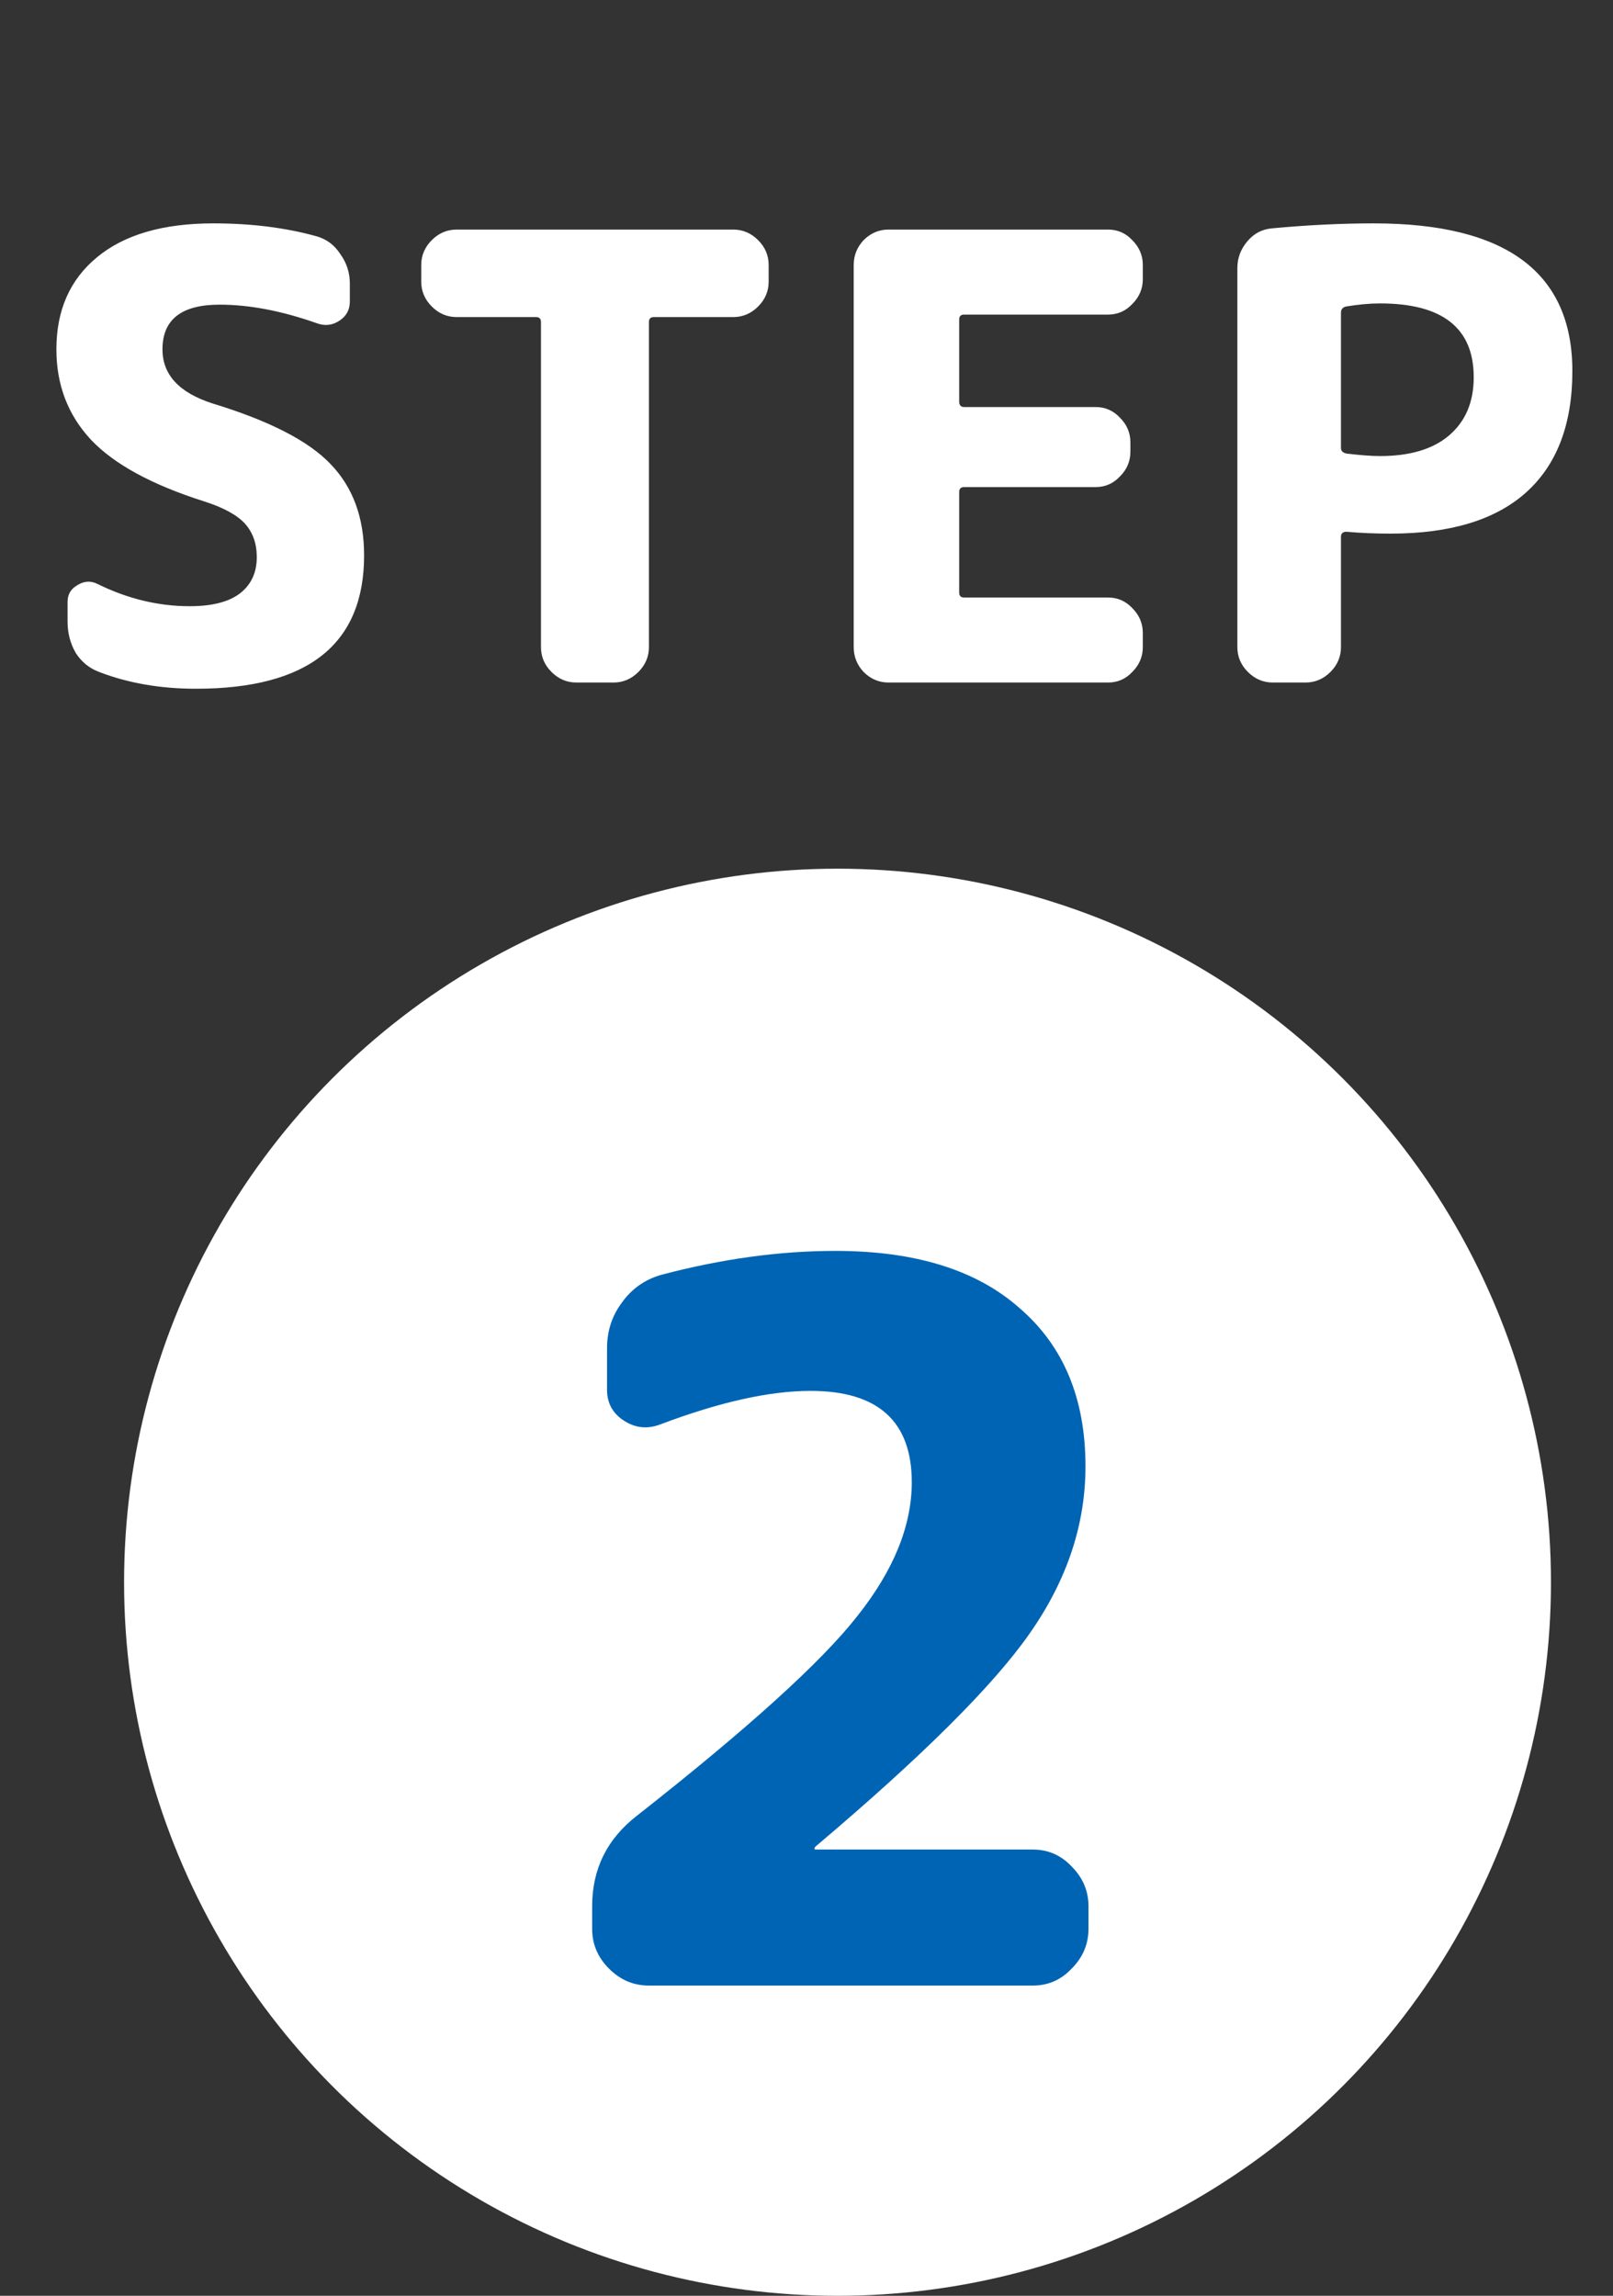<svg width="26" height="37" viewBox="0 0 26 37" fill="none" xmlns="http://www.w3.org/2000/svg">
<rect x="0" y="0" width="26" height="37" fill="#333333" stroke="none"/>
<circle cx="13.5" cy="25.5" r="11.5" fill="white"/>
<path d="M10.457 32C10.211 32 9.998 31.909 9.817 31.728C9.636 31.547 9.545 31.333 9.545 31.088V30.72C9.545 30.123 9.785 29.637 10.265 29.264C12.057 27.856 13.241 26.784 13.817 26.048C14.403 25.312 14.697 24.592 14.697 23.888C14.697 22.907 14.153 22.416 13.065 22.416C12.403 22.416 11.593 22.597 10.633 22.96C10.43 23.035 10.238 23.013 10.057 22.896C9.876 22.779 9.785 22.613 9.785 22.4V21.728C9.785 21.451 9.865 21.205 10.025 20.992C10.185 20.768 10.398 20.619 10.665 20.544C11.636 20.288 12.569 20.16 13.465 20.16C14.755 20.16 15.748 20.469 16.441 21.088C17.145 21.696 17.497 22.544 17.497 23.632C17.497 24.571 17.198 25.467 16.601 26.32C16.014 27.163 14.862 28.309 13.145 29.76C13.134 29.771 13.129 29.781 13.129 29.792C13.129 29.803 13.134 29.808 13.145 29.808H16.649C16.894 29.808 17.102 29.899 17.273 30.08C17.454 30.261 17.545 30.475 17.545 30.72V31.088C17.545 31.333 17.454 31.547 17.273 31.728C17.102 31.909 16.894 32 16.649 32H10.457Z" fill="#0064B4"/>
<path d="M3.289 8.08C2.449 7.813 1.842 7.483 1.469 7.09C1.095 6.69 0.909 6.203 0.909 5.63C0.909 5.003 1.125 4.51 1.559 4.15C1.999 3.783 2.626 3.6 3.439 3.6C4.052 3.6 4.609 3.67 5.109 3.81C5.269 3.857 5.396 3.953 5.489 4.1C5.589 4.24 5.639 4.397 5.639 4.57V4.86C5.639 4.993 5.582 5.097 5.469 5.17C5.356 5.243 5.236 5.257 5.109 5.21C4.542 5.01 4.019 4.91 3.539 4.91C2.925 4.91 2.619 5.15 2.619 5.63C2.619 6.037 2.885 6.327 3.419 6.5C4.339 6.78 4.976 7.107 5.329 7.48C5.689 7.853 5.869 8.343 5.869 8.95C5.869 10.383 4.965 11.1 3.159 11.1C2.586 11.1 2.066 11.01 1.599 10.83C1.439 10.77 1.312 10.667 1.219 10.52C1.132 10.367 1.089 10.2 1.089 10.02V9.7C1.089 9.58 1.142 9.49 1.249 9.43C1.355 9.363 1.462 9.357 1.569 9.41C2.055 9.65 2.552 9.77 3.059 9.77C3.412 9.77 3.679 9.703 3.859 9.57C4.045 9.43 4.139 9.233 4.139 8.98C4.139 8.76 4.075 8.58 3.949 8.44C3.822 8.3 3.602 8.18 3.289 8.08ZM7.36 5.11C7.207 5.11 7.073 5.053 6.96 4.94C6.847 4.827 6.79 4.693 6.79 4.54V4.27C6.79 4.117 6.847 3.983 6.96 3.87C7.073 3.757 7.207 3.7 7.36 3.7H11.82C11.973 3.7 12.107 3.757 12.22 3.87C12.333 3.983 12.39 4.117 12.39 4.27V4.54C12.39 4.693 12.333 4.827 12.22 4.94C12.107 5.053 11.973 5.11 11.82 5.11H10.54C10.487 5.11 10.46 5.137 10.46 5.19V10.43C10.46 10.583 10.403 10.717 10.29 10.83C10.177 10.943 10.043 11 9.89 11H9.29C9.137 11 9.003 10.943 8.89 10.83C8.777 10.717 8.72 10.583 8.72 10.43V5.19C8.72 5.137 8.693 5.11 8.64 5.11H7.36ZM14.321 11C14.168 11 14.034 10.943 13.921 10.83C13.815 10.717 13.761 10.583 13.761 10.43V4.27C13.761 4.117 13.815 3.983 13.921 3.87C14.034 3.757 14.168 3.7 14.321 3.7H17.861C18.015 3.7 18.145 3.757 18.251 3.87C18.364 3.983 18.421 4.117 18.421 4.27V4.5C18.421 4.653 18.364 4.787 18.251 4.9C18.145 5.013 18.015 5.07 17.861 5.07H15.541C15.488 5.07 15.461 5.097 15.461 5.15V6.47C15.461 6.53 15.488 6.56 15.541 6.56H17.661C17.814 6.56 17.945 6.617 18.051 6.73C18.165 6.843 18.221 6.977 18.221 7.13V7.28C18.221 7.433 18.165 7.567 18.051 7.68C17.945 7.793 17.814 7.85 17.661 7.85H15.541C15.488 7.85 15.461 7.877 15.461 7.93V9.55C15.461 9.603 15.488 9.63 15.541 9.63H17.861C18.015 9.63 18.145 9.687 18.251 9.8C18.364 9.913 18.421 10.047 18.421 10.2V10.43C18.421 10.583 18.364 10.717 18.251 10.83C18.145 10.943 18.015 11 17.861 11H14.321ZM21.615 5.04V7.22C21.615 7.267 21.645 7.297 21.705 7.31C21.932 7.337 22.112 7.35 22.245 7.35C22.725 7.35 23.095 7.24 23.355 7.02C23.622 6.793 23.755 6.48 23.755 6.08C23.755 5.287 23.252 4.89 22.245 4.89C22.078 4.89 21.895 4.907 21.695 4.94C21.642 4.953 21.615 4.987 21.615 5.04ZM20.515 11C20.362 11 20.229 10.943 20.115 10.83C20.002 10.717 19.945 10.583 19.945 10.43V4.32C19.945 4.16 19.998 4.017 20.105 3.89C20.212 3.763 20.345 3.693 20.505 3.68C21.072 3.627 21.619 3.6 22.145 3.6C24.279 3.6 25.345 4.393 25.345 5.98C25.345 6.84 25.095 7.493 24.595 7.94C24.102 8.38 23.375 8.6 22.415 8.6C22.162 8.6 21.925 8.59 21.705 8.57C21.645 8.57 21.615 8.597 21.615 8.65V10.43C21.615 10.583 21.558 10.717 21.445 10.83C21.332 10.943 21.198 11 21.045 11H20.515Z" fill="white"/>
</svg>
